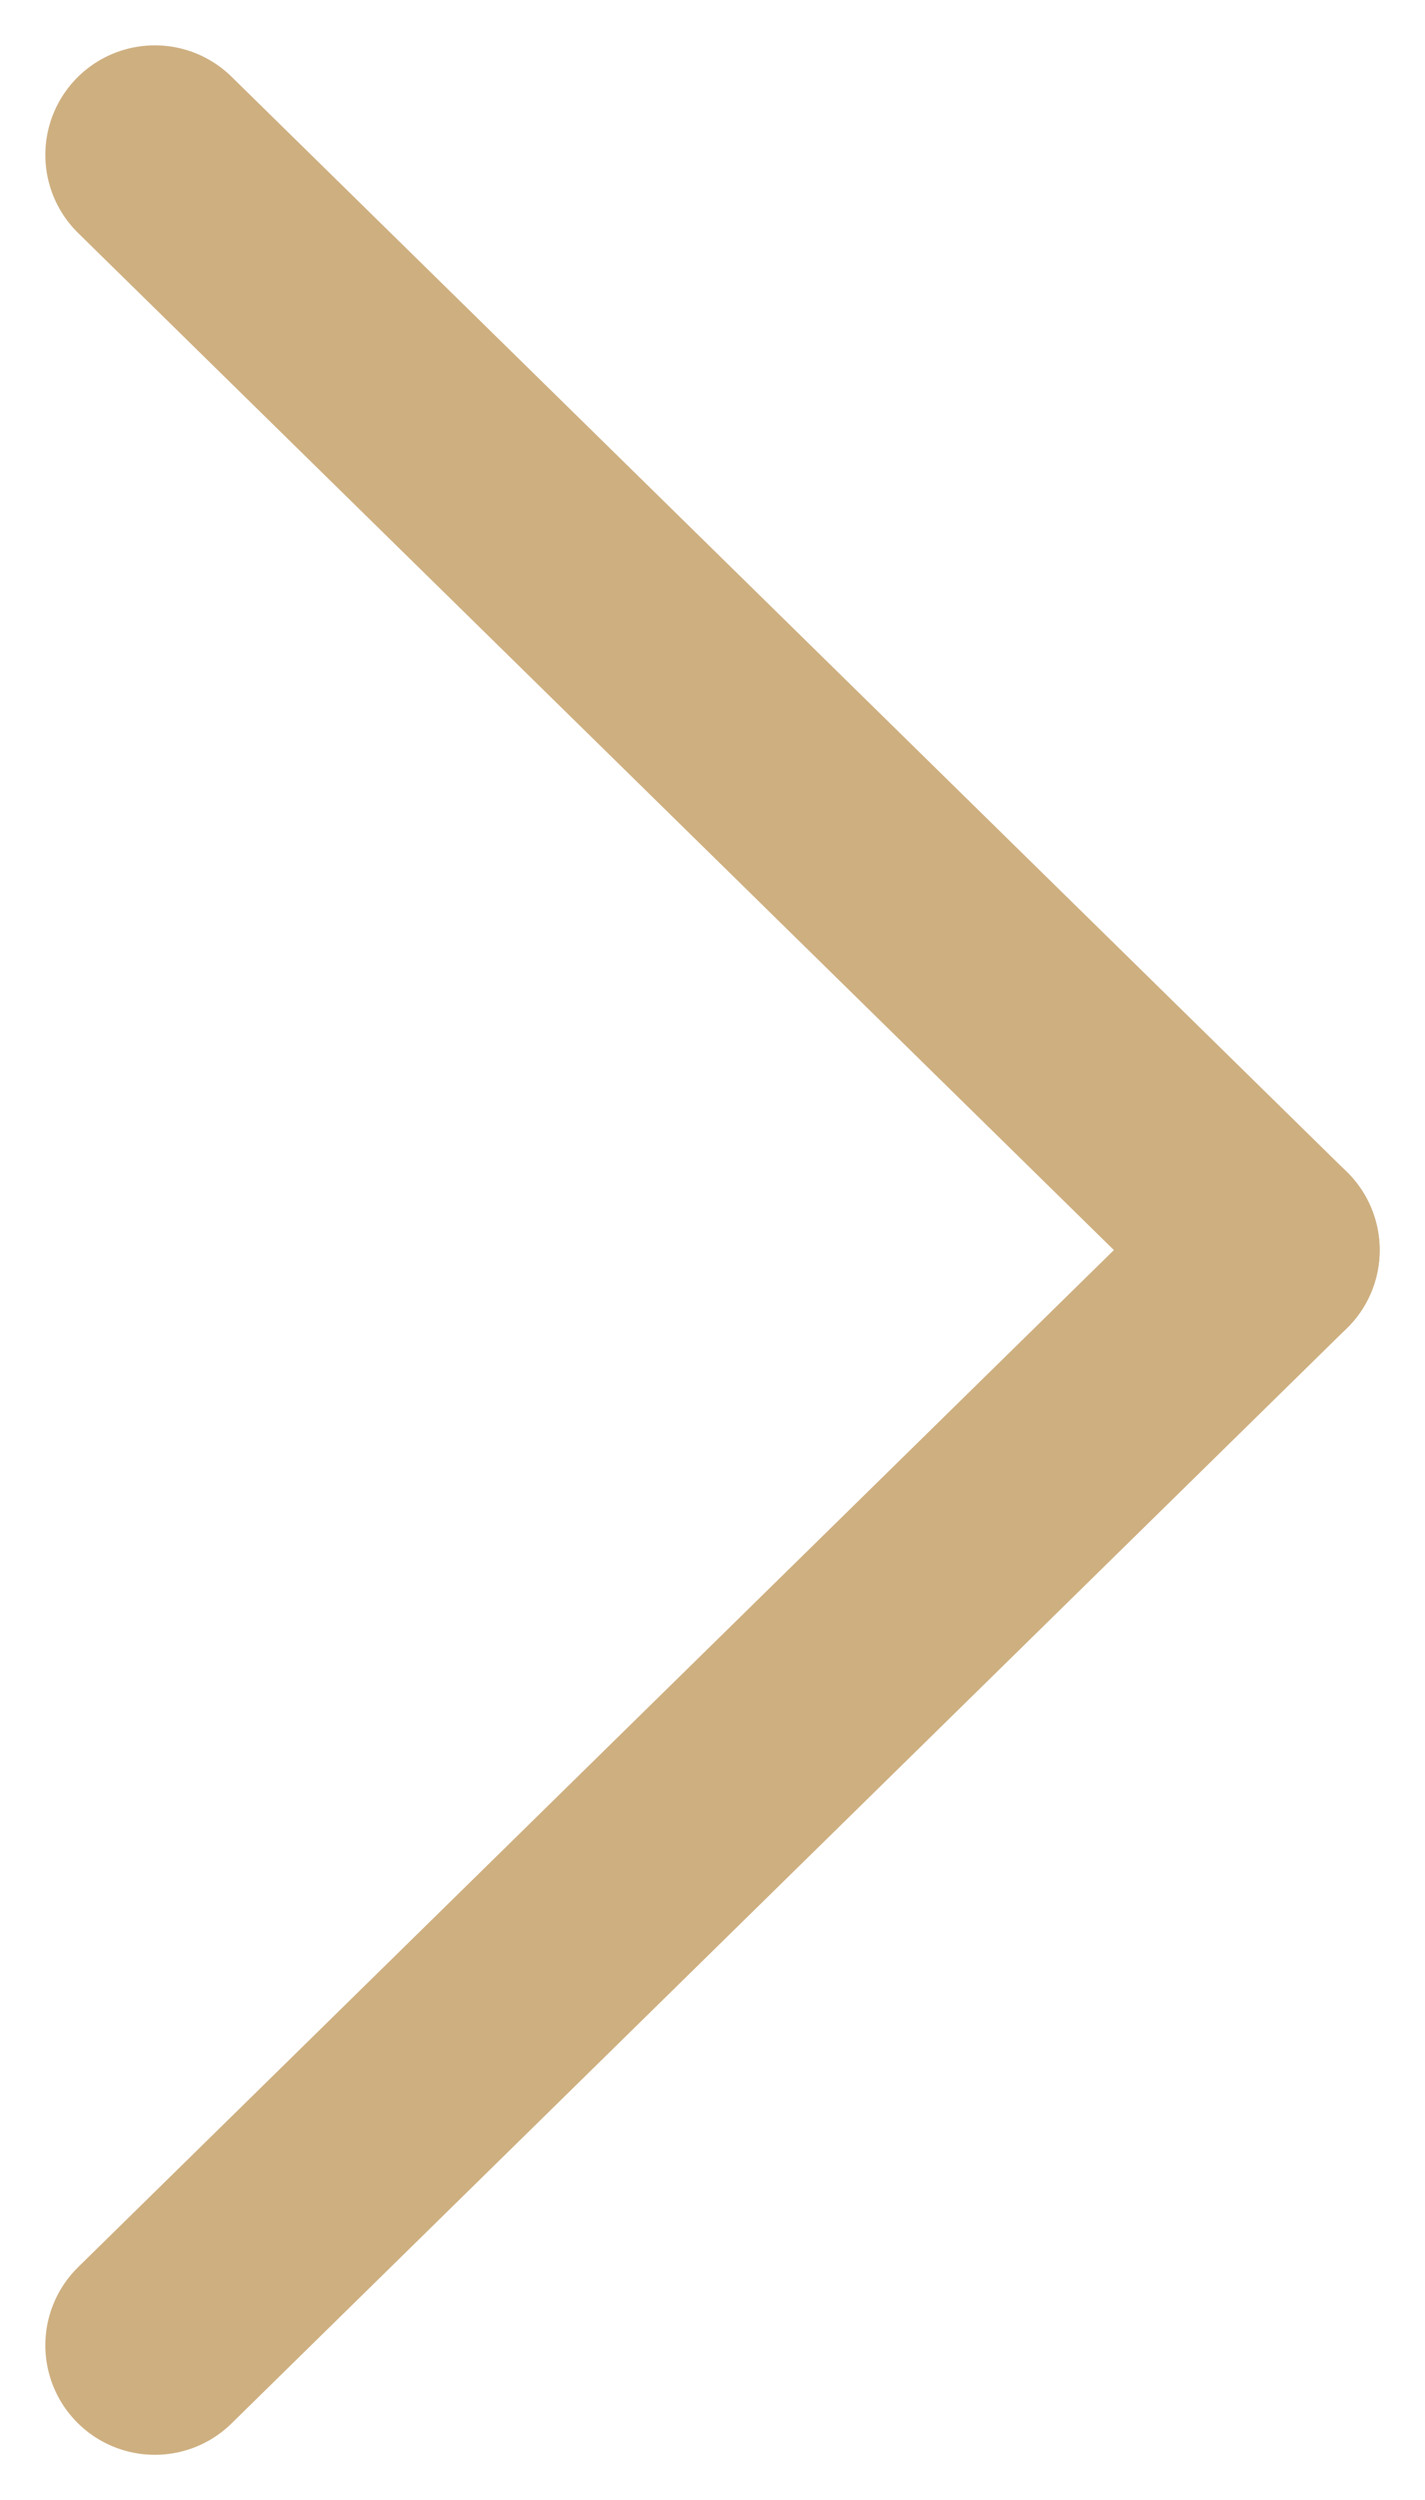 <svg xmlns="http://www.w3.org/2000/svg" width="13.014" height="22.828" viewBox="0 0 13.014 22.828">
  <g id="icon_arrow" transform="translate(-16.9 -4.586)">
    <line id="Linie_2" data-name="Linie 2" y1="10" x2="10.186" transform="translate(18.314 16)" fill="none" stroke="#ceaf80" stroke-linecap="round" stroke-linejoin="round" stroke-width="2"/>
    <line id="Linie_3" data-name="Linie 3" x2="10.186" y2="10" transform="translate(18.314 6)" fill="none" stroke="#ceaf80" stroke-linecap="round" stroke-linejoin="round" stroke-width="2"/>
  </g>
</svg>
